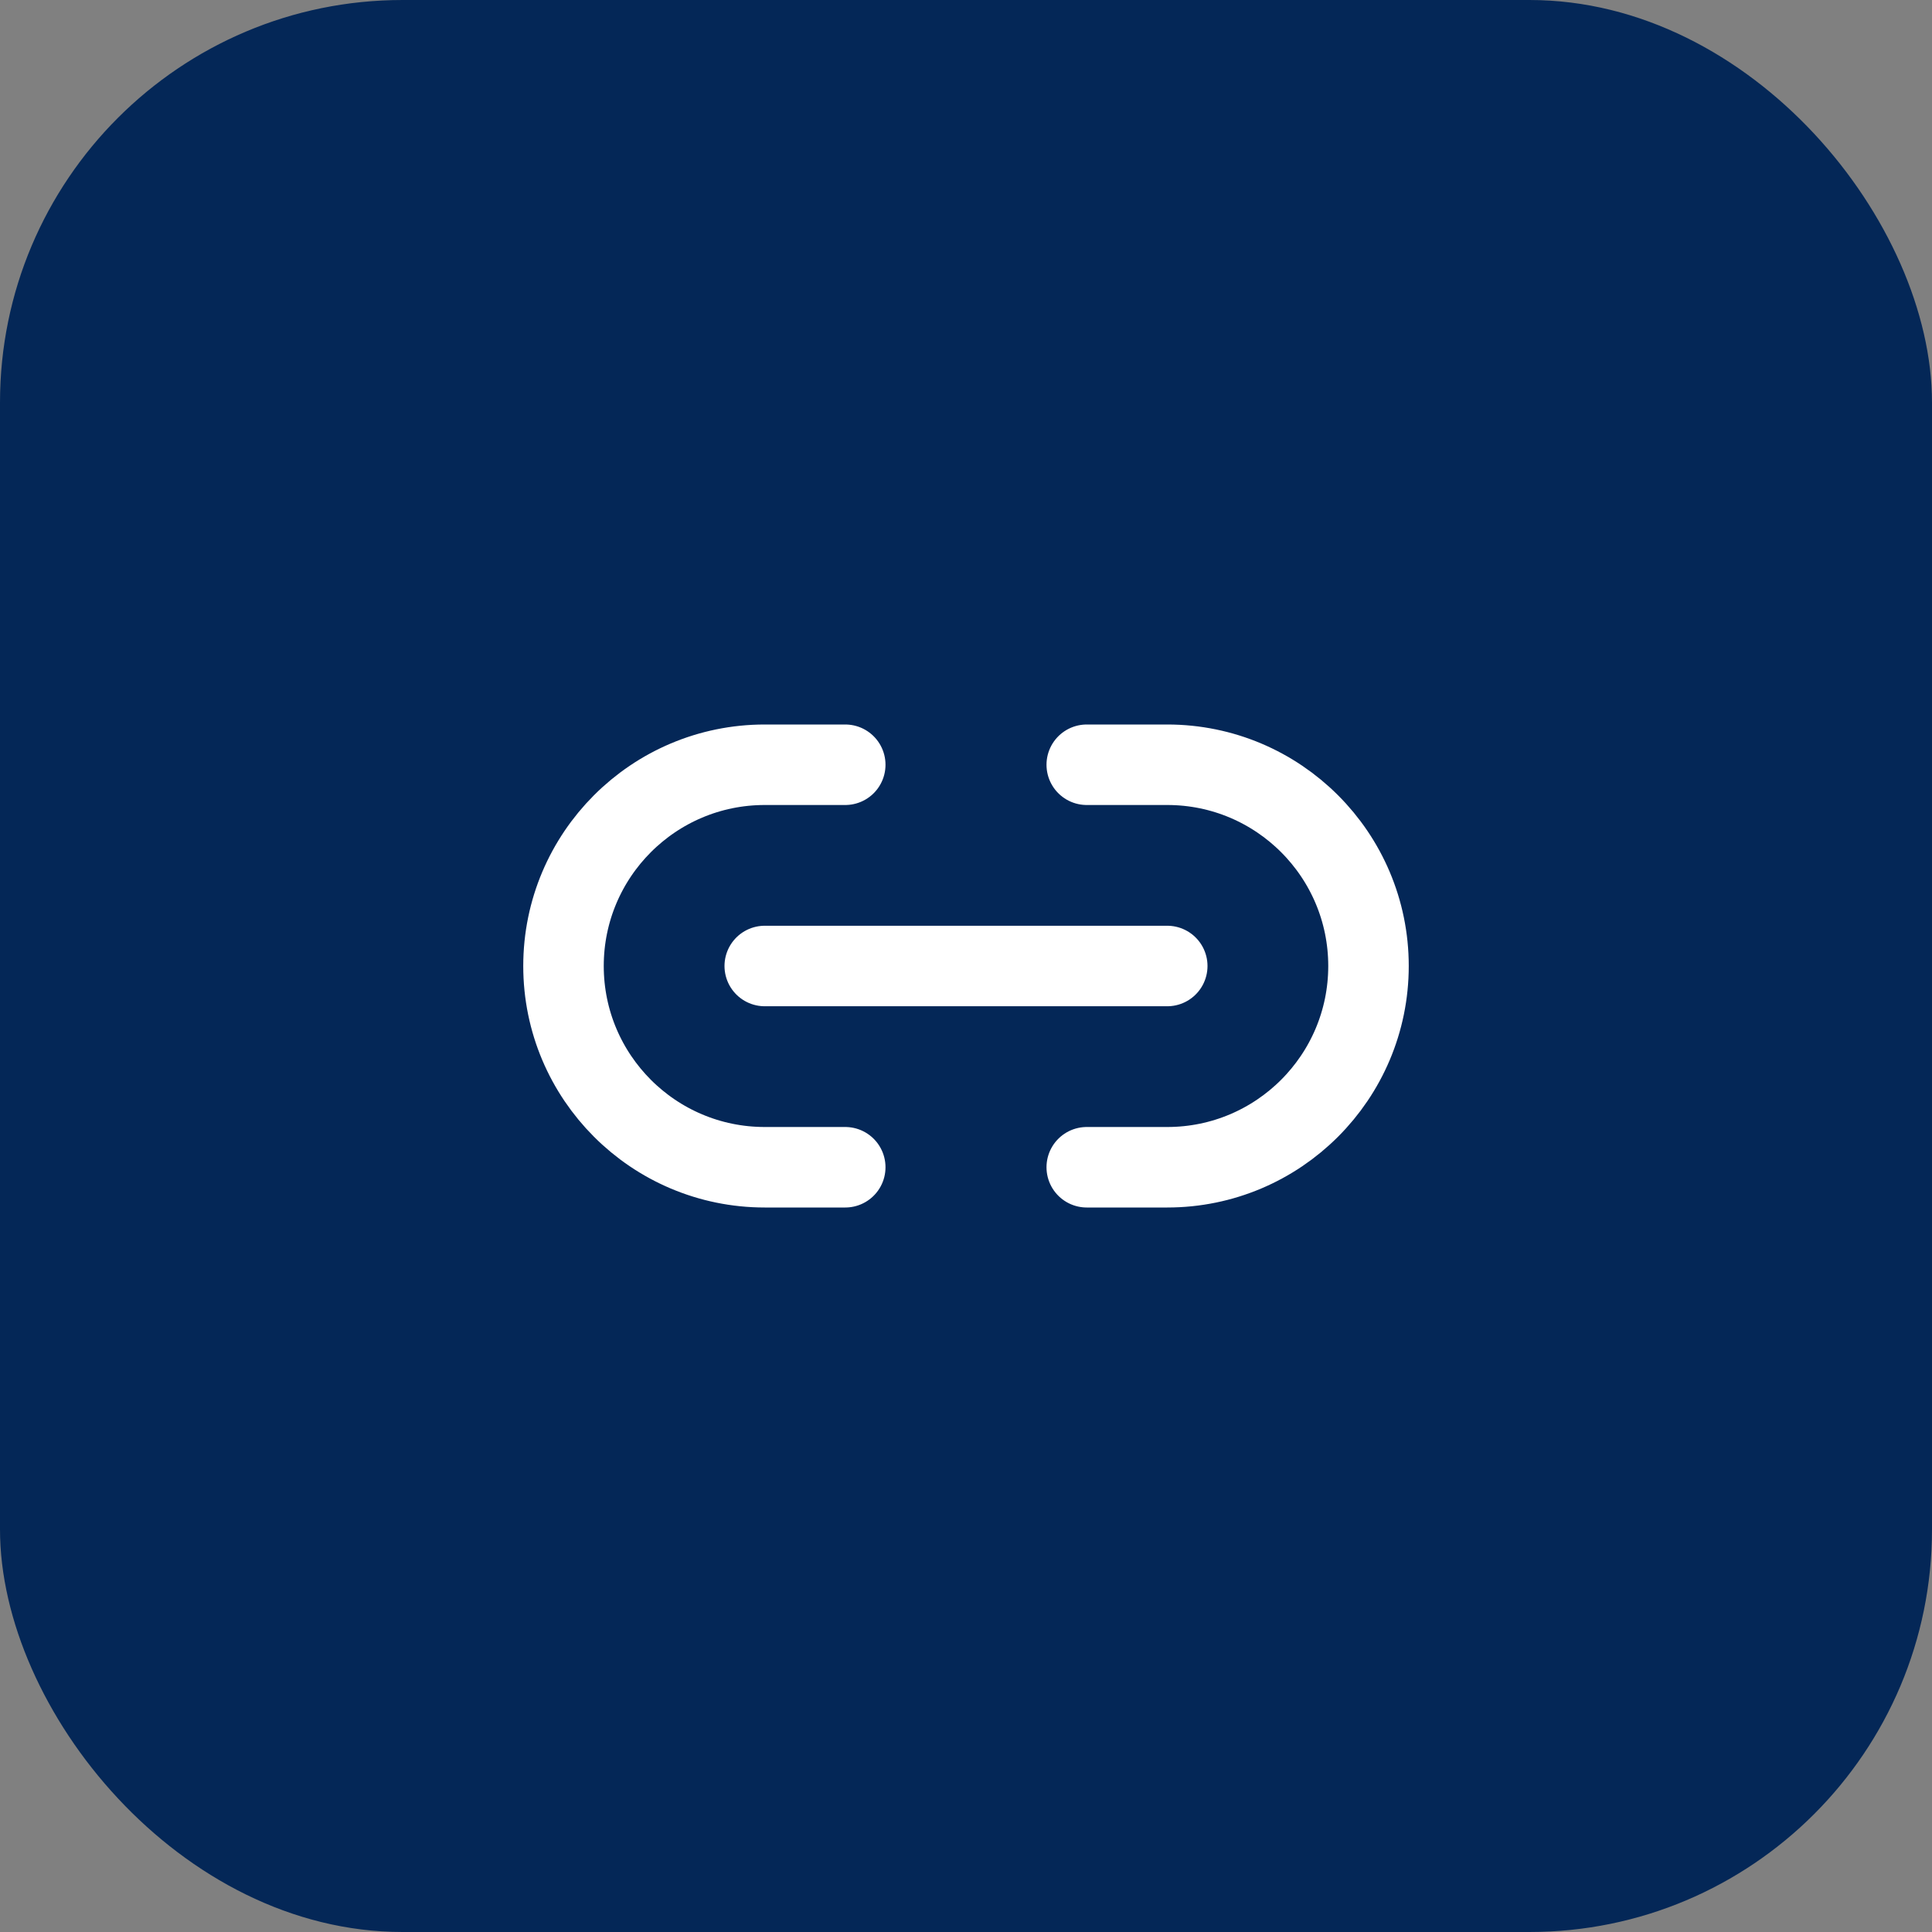 <svg width="48" height="48" viewBox="0 0 48 48" fill="none" xmlns="http://www.w3.org/2000/svg">
<rect x="0" y="0" width="48" height="48" fill="#808080" stroke="none"/>
<rect width="48" height="48" rx="10" fill="#042757"/>
<path d="M21 29H19C16.239 29 14 26.761 14 24C14 21.239 16.239 19 19 19H21M27 29H29C31.761 29 34 26.761 34 24C34 21.239 31.761 19 29 19H27M19 24L29 24" stroke="white" stroke-width="2" stroke-linecap="round" stroke-linejoin="round"/>
</svg>
